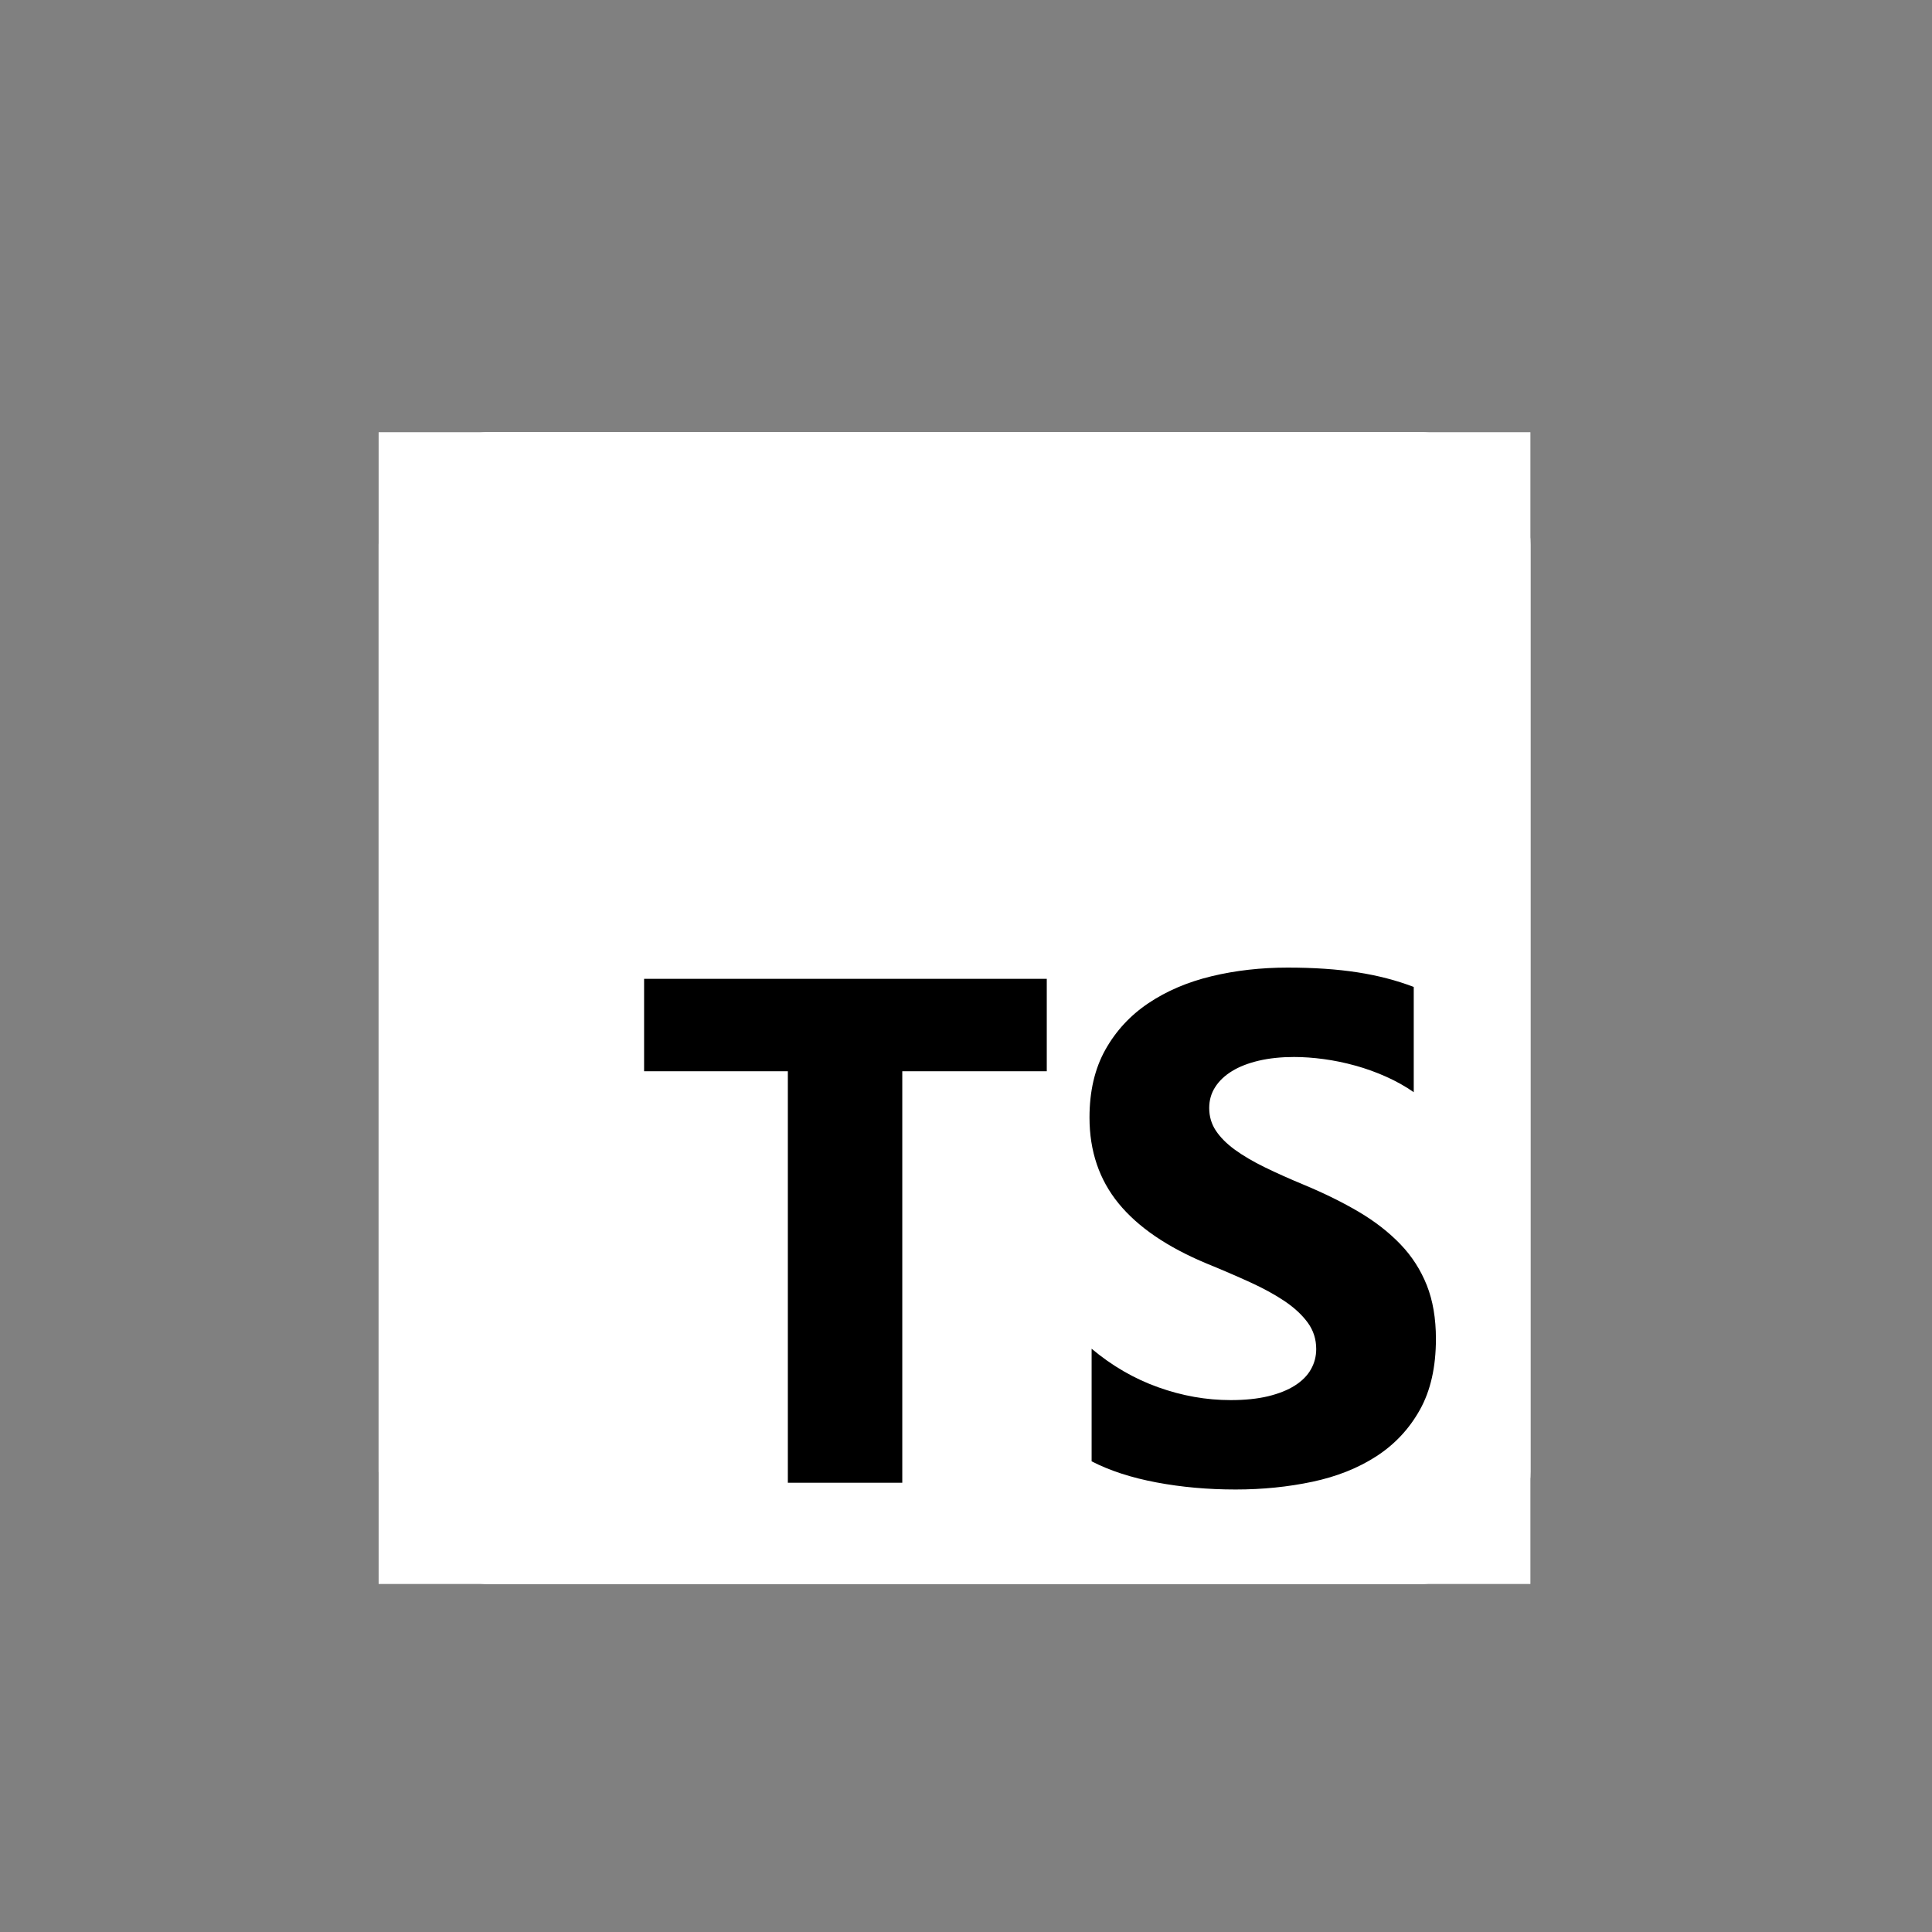 <svg width="52" height="52" viewBox="0 0 52 52" fill="none" xmlns="http://www.w3.org/2000/svg">
<rect x="0" y="0" width="52" height="52" fill="#808080" stroke="none"/>
<g clip-path="url(#clip0_1325_10294)">
<rect width="31" height="31" transform="translate(10.191 11.633)" fill="white"/>
<path d="M38.164 11.633H13.219C11.546 11.633 10.191 12.988 10.191 14.66V39.605C10.191 41.277 11.546 42.633 13.219 42.633H38.164C39.836 42.633 41.191 41.277 41.191 39.605V14.66C41.191 12.988 39.836 11.633 38.164 11.633Z" fill="white"/>
<path d="M38.164 11.633H13.219C11.546 11.633 10.191 12.988 10.191 14.66V39.605C10.191 41.277 11.546 42.633 13.219 42.633H38.164C39.836 42.633 41.191 41.277 41.191 39.605V14.66C41.191 12.988 39.836 11.633 38.164 11.633Z" fill="white"/>
<path fill-rule="evenodd" clip-rule="evenodd" d="M29.381 36.301V39.332C29.873 39.585 30.456 39.774 31.129 39.9C31.802 40.027 32.511 40.09 33.256 40.09C33.983 40.09 34.673 40.02 35.327 39.881C35.981 39.742 36.554 39.514 37.047 39.195C37.539 38.876 37.93 38.459 38.217 37.944C38.504 37.43 38.648 36.794 38.648 36.036C38.648 35.486 38.566 35.005 38.402 34.591C38.237 34.178 38.001 33.81 37.691 33.488C37.382 33.166 37.01 32.877 36.578 32.621C36.145 32.365 35.657 32.124 35.114 31.897C34.716 31.732 34.359 31.573 34.043 31.418C33.727 31.264 33.459 31.106 33.237 30.945C33.016 30.784 32.846 30.613 32.726 30.433C32.606 30.253 32.546 30.05 32.546 29.822C32.546 29.614 32.599 29.426 32.707 29.259C32.814 29.091 32.966 28.948 33.162 28.828C33.358 28.708 33.597 28.615 33.882 28.548C34.166 28.482 34.482 28.449 34.829 28.449C35.082 28.449 35.349 28.468 35.63 28.506C35.911 28.544 36.194 28.602 36.478 28.681C36.763 28.76 37.039 28.859 37.307 28.979C37.576 29.099 37.824 29.238 38.051 29.396V26.564C37.59 26.387 37.086 26.256 36.54 26.171C35.993 26.086 35.366 26.043 34.659 26.043C33.939 26.043 33.256 26.12 32.612 26.275C31.968 26.43 31.401 26.671 30.911 27C30.422 27.328 30.035 27.746 29.75 28.255C29.466 28.763 29.324 29.371 29.324 30.078C29.324 30.981 29.585 31.751 30.106 32.389C30.627 33.027 31.418 33.567 32.479 34.009C32.896 34.179 33.285 34.347 33.645 34.511C34.005 34.675 34.316 34.846 34.578 35.022C34.84 35.199 35.047 35.392 35.199 35.6C35.351 35.809 35.426 36.045 35.426 36.311C35.426 36.506 35.379 36.688 35.284 36.855C35.19 37.023 35.046 37.168 34.853 37.291C34.66 37.414 34.42 37.51 34.133 37.58C33.846 37.649 33.509 37.684 33.124 37.684C32.467 37.684 31.816 37.569 31.172 37.338C30.527 37.108 29.93 36.762 29.381 36.301ZM24.285 28.833H28.174V26.346H17.336V28.833H21.205V39.908H24.285V28.833Z" fill="black"/>
</g>
<defs>
<clipPath id="clip0_1325_10294">
<rect width="31" height="31" fill="white" transform="translate(10.191 11.633)"/>
</clipPath>
</defs>
</svg>
